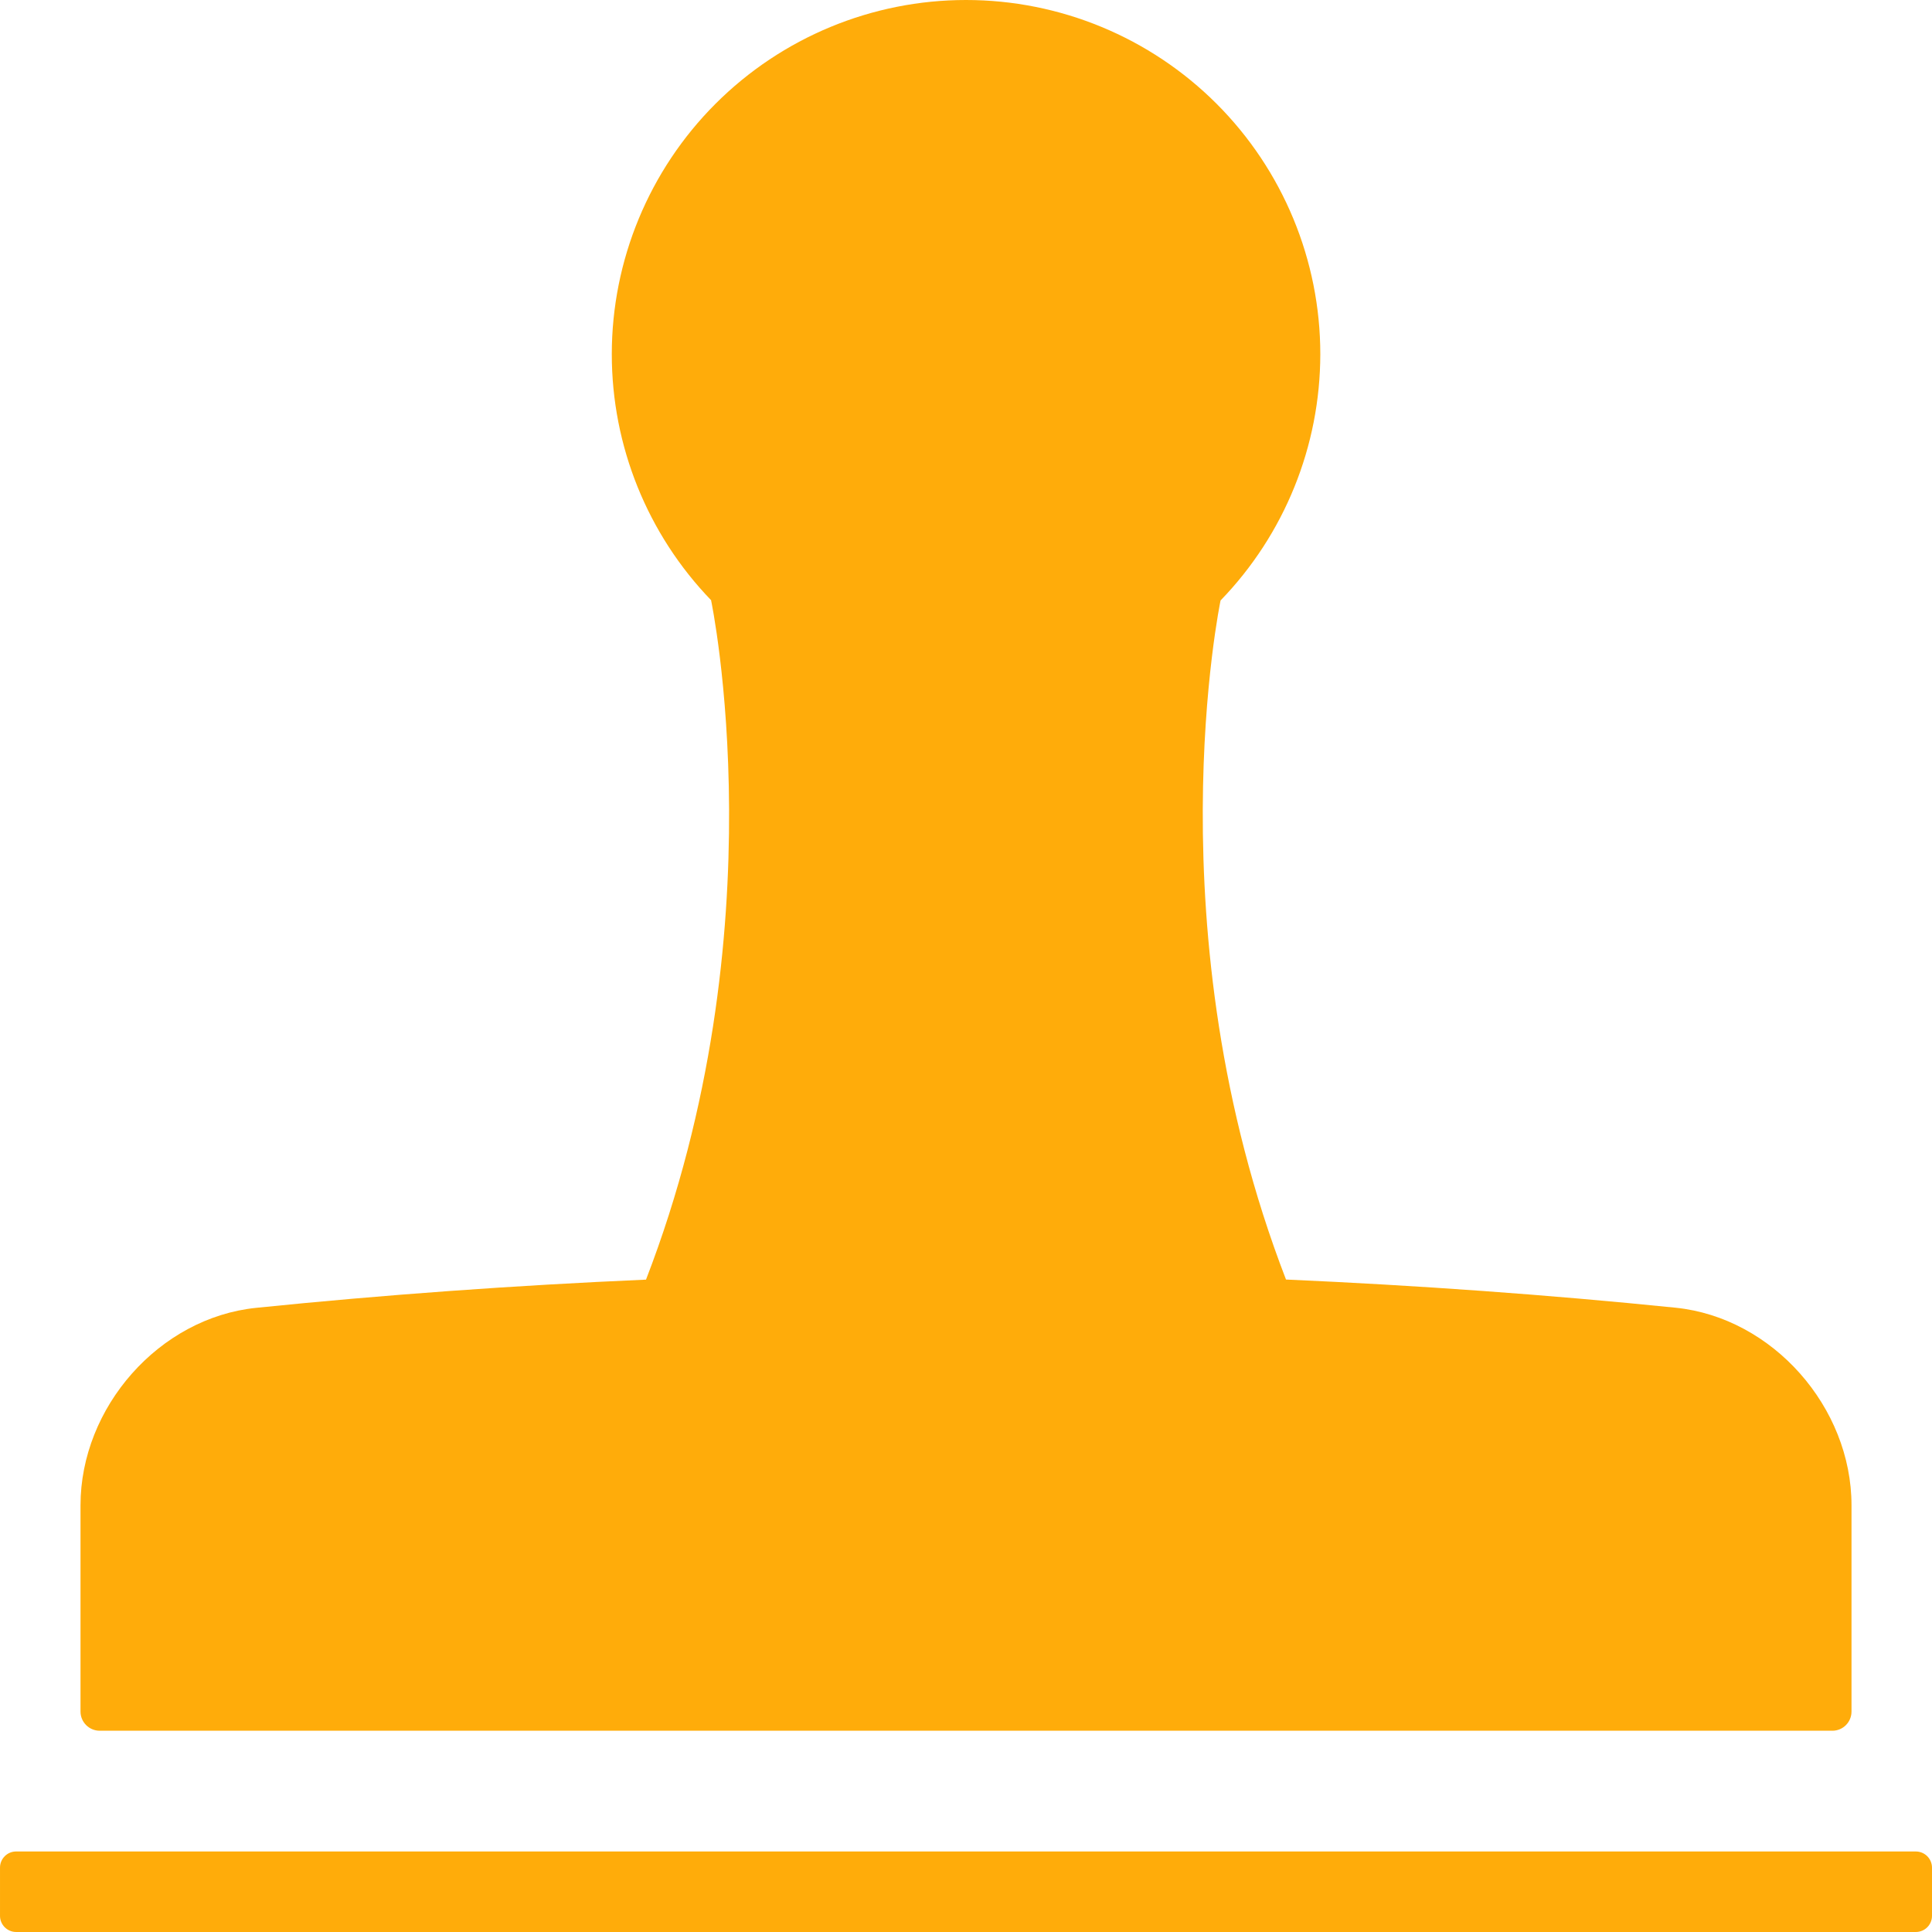 <svg xmlns="http://www.w3.org/2000/svg" xmlns:xlink="http://www.w3.org/1999/xlink" xmlns:xodm="http://www.corel.com/coreldraw/odm/2003" xml:space="preserve" width="19.844mm" height="19.844mm" style="shape-rendering:geometricPrecision; text-rendering:geometricPrecision; image-rendering:optimizeQuality; fill-rule:evenodd; clip-rule:evenodd" viewBox="0 0 3165.53 3165.54"> <defs>  <style type="text/css">       .fil0 {fill:#FFAC0A;fill-rule:nonzero}     </style> </defs> <g id="&#x421;&#x43B;&#x43E;&#x439;_x0020_1">    <g id="_2864330877712">   <path class="fil0" d="M1582.75 0c-153.83,0 -301.53,61.16 -410.36,169.99 -108.81,108.81 -169.99,256.54 -169.99,410.37 0,150.53 58.53,295.29 163.06,403.43l-0.32 0c0,0 114.09,541.44 -106.67,1112.86 -215.98,9.4 -429.68,24.9 -638.38,46.17 -159.43,16.16 -288.19,163.22 -288.19,323.64l0 337.98 0 -0.16c0,17.48 14.18,31.49 31.49,31.49l2838.92 0c17.31,0 31.33,-14.01 31.33,-31.49l0 -337.98c0,-160.26 -128.77,-307.32 -288.19,-323.64 -208.72,-21.26 -422.42,-36.59 -638.38,-46.17 -220.6,-570.92 -107.33,-1112.05 -107.17,-1112.86l0 0.16c104.69,-108.16 163.22,-252.75 163.38,-403.43 0,-153.83 -61.16,-301.55 -169.99,-410.37 -108.83,-108.83 -256.54,-169.99 -410.53,-169.99l-0.02 0z"></path>   <path class="fil0" d="M26.39 3033.63l3112.76 0c6.92,0 13.69,2.81 18.63,7.75 4.95,4.95 7.75,11.71 7.75,18.63l0 79.14c0,6.92 -2.81,13.69 -7.75,18.63 -4.95,4.95 -11.71,7.75 -18.63,7.75l-3112.76 -0.02c-7.08,0 -13.69,-2.81 -18.63,-7.75 -4.95,-4.95 -7.75,-11.71 -7.75,-18.63l0 -79.14c0,-6.92 2.81,-13.69 7.75,-18.63 4.95,-4.95 11.53,-7.75 18.63,-7.75l0 0.02z"></path>  </g> </g></svg>